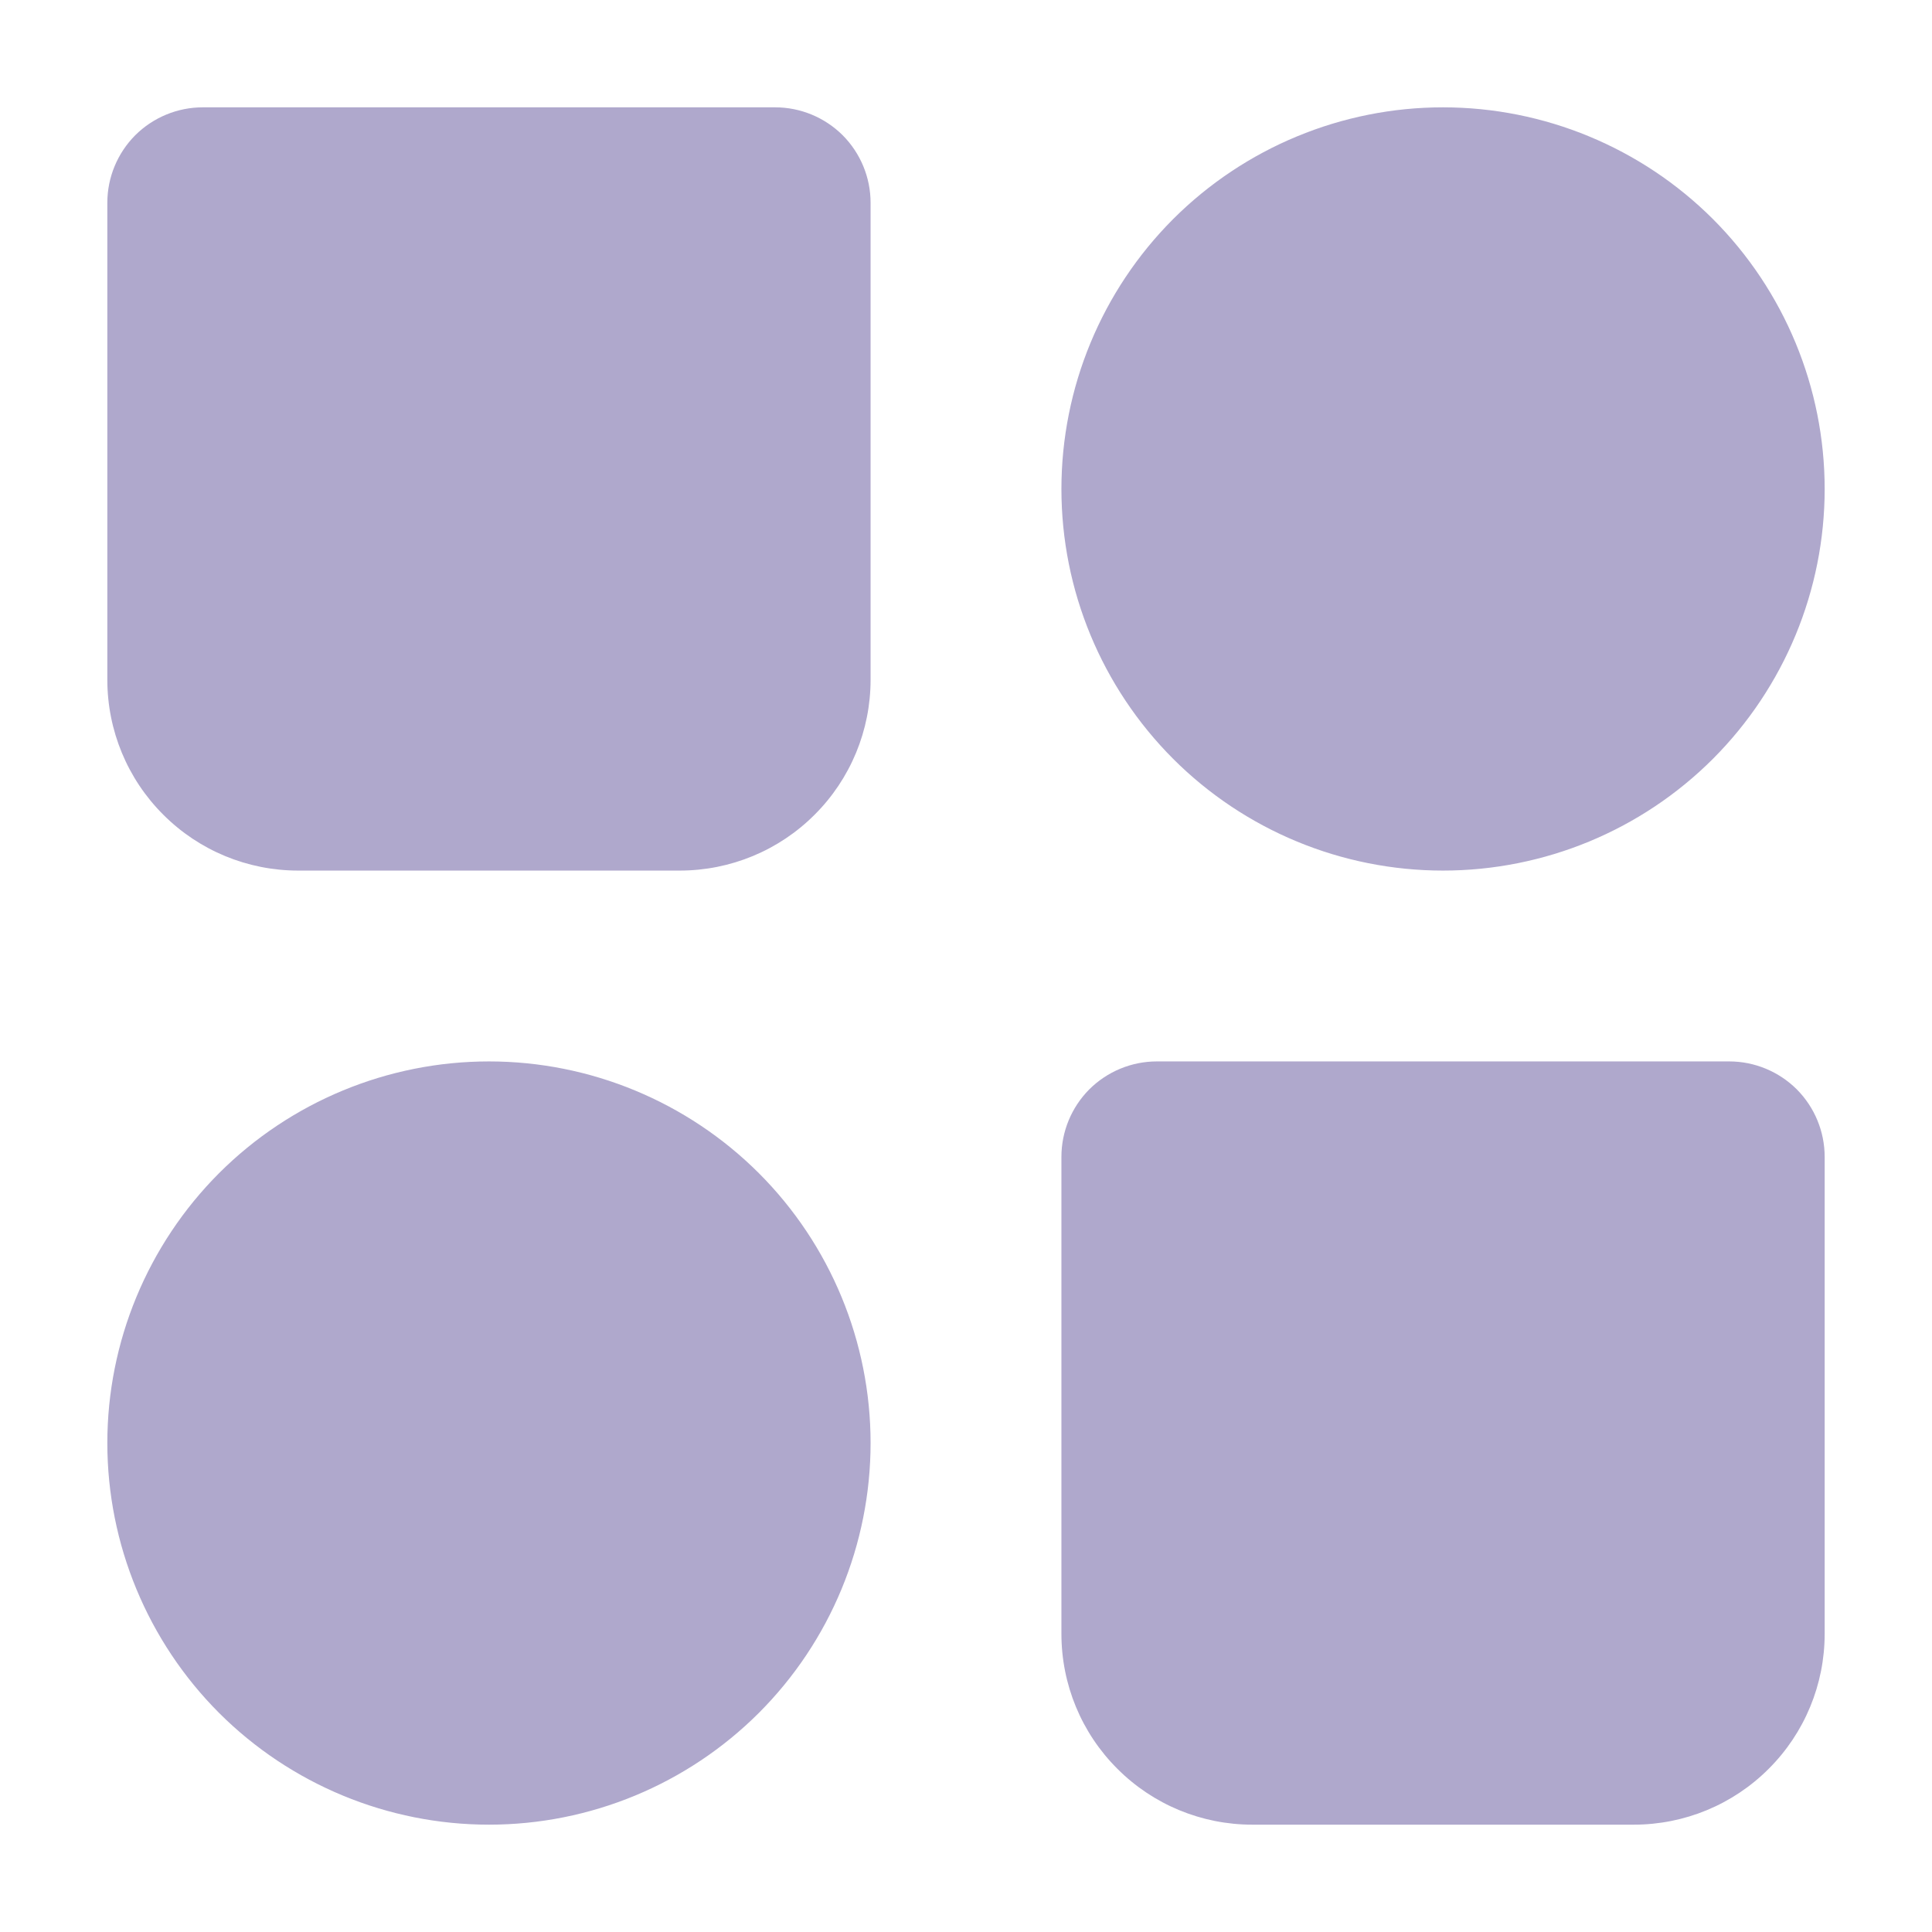 <svg width="18" height="18" viewBox="0 0 18 18" fill="none" xmlns="http://www.w3.org/2000/svg">
<path fill-rule="evenodd" clip-rule="evenodd" d="M13.444 1C12.502 1 11.597 1.375 10.93 2.041C10.264 2.708 9.889 3.613 9.889 4.556C9.889 5.499 10.264 6.403 10.93 7.07C11.597 7.737 12.502 8.111 13.444 8.111C14.387 8.111 15.292 7.737 15.959 7.07C16.625 6.403 17 5.499 17 4.556C17 3.613 16.625 2.708 15.959 2.041C15.292 1.375 14.387 1 13.444 1ZM1 13.444C1 12.502 1.375 11.597 2.041 10.93C2.708 10.264 3.613 9.889 4.556 9.889C5.499 9.889 6.403 10.264 7.07 10.93C7.737 11.597 8.111 12.502 8.111 13.444C8.111 14.387 7.737 15.292 7.07 15.959C6.403 16.625 5.499 17 4.556 17C3.613 17 2.708 16.625 2.041 15.959C1.375 15.292 1 14.387 1 13.444ZM9.889 10.778C9.889 10.542 9.983 10.316 10.149 10.149C10.316 9.983 10.542 9.889 10.778 9.889H16.111C16.347 9.889 16.573 9.983 16.74 10.149C16.906 10.316 17 10.542 17 10.778V15.222C17 15.694 16.813 16.146 16.479 16.479C16.146 16.813 15.694 17 15.222 17H11.667C11.195 17 10.743 16.813 10.41 16.479C10.076 16.146 9.889 15.694 9.889 15.222V10.778ZM1 1.889C1 1.653 1.094 1.427 1.26 1.26C1.427 1.094 1.653 1 1.889 1H7.222C7.458 1 7.684 1.094 7.851 1.26C8.017 1.427 8.111 1.653 8.111 1.889V6.333C8.111 6.805 7.924 7.257 7.59 7.59C7.257 7.924 6.805 8.111 6.333 8.111H2.778C2.306 8.111 1.854 7.924 1.521 7.59C1.187 7.257 1 6.805 1 6.333V1.889Z" fill="#AFA8CC"/>
</svg>
